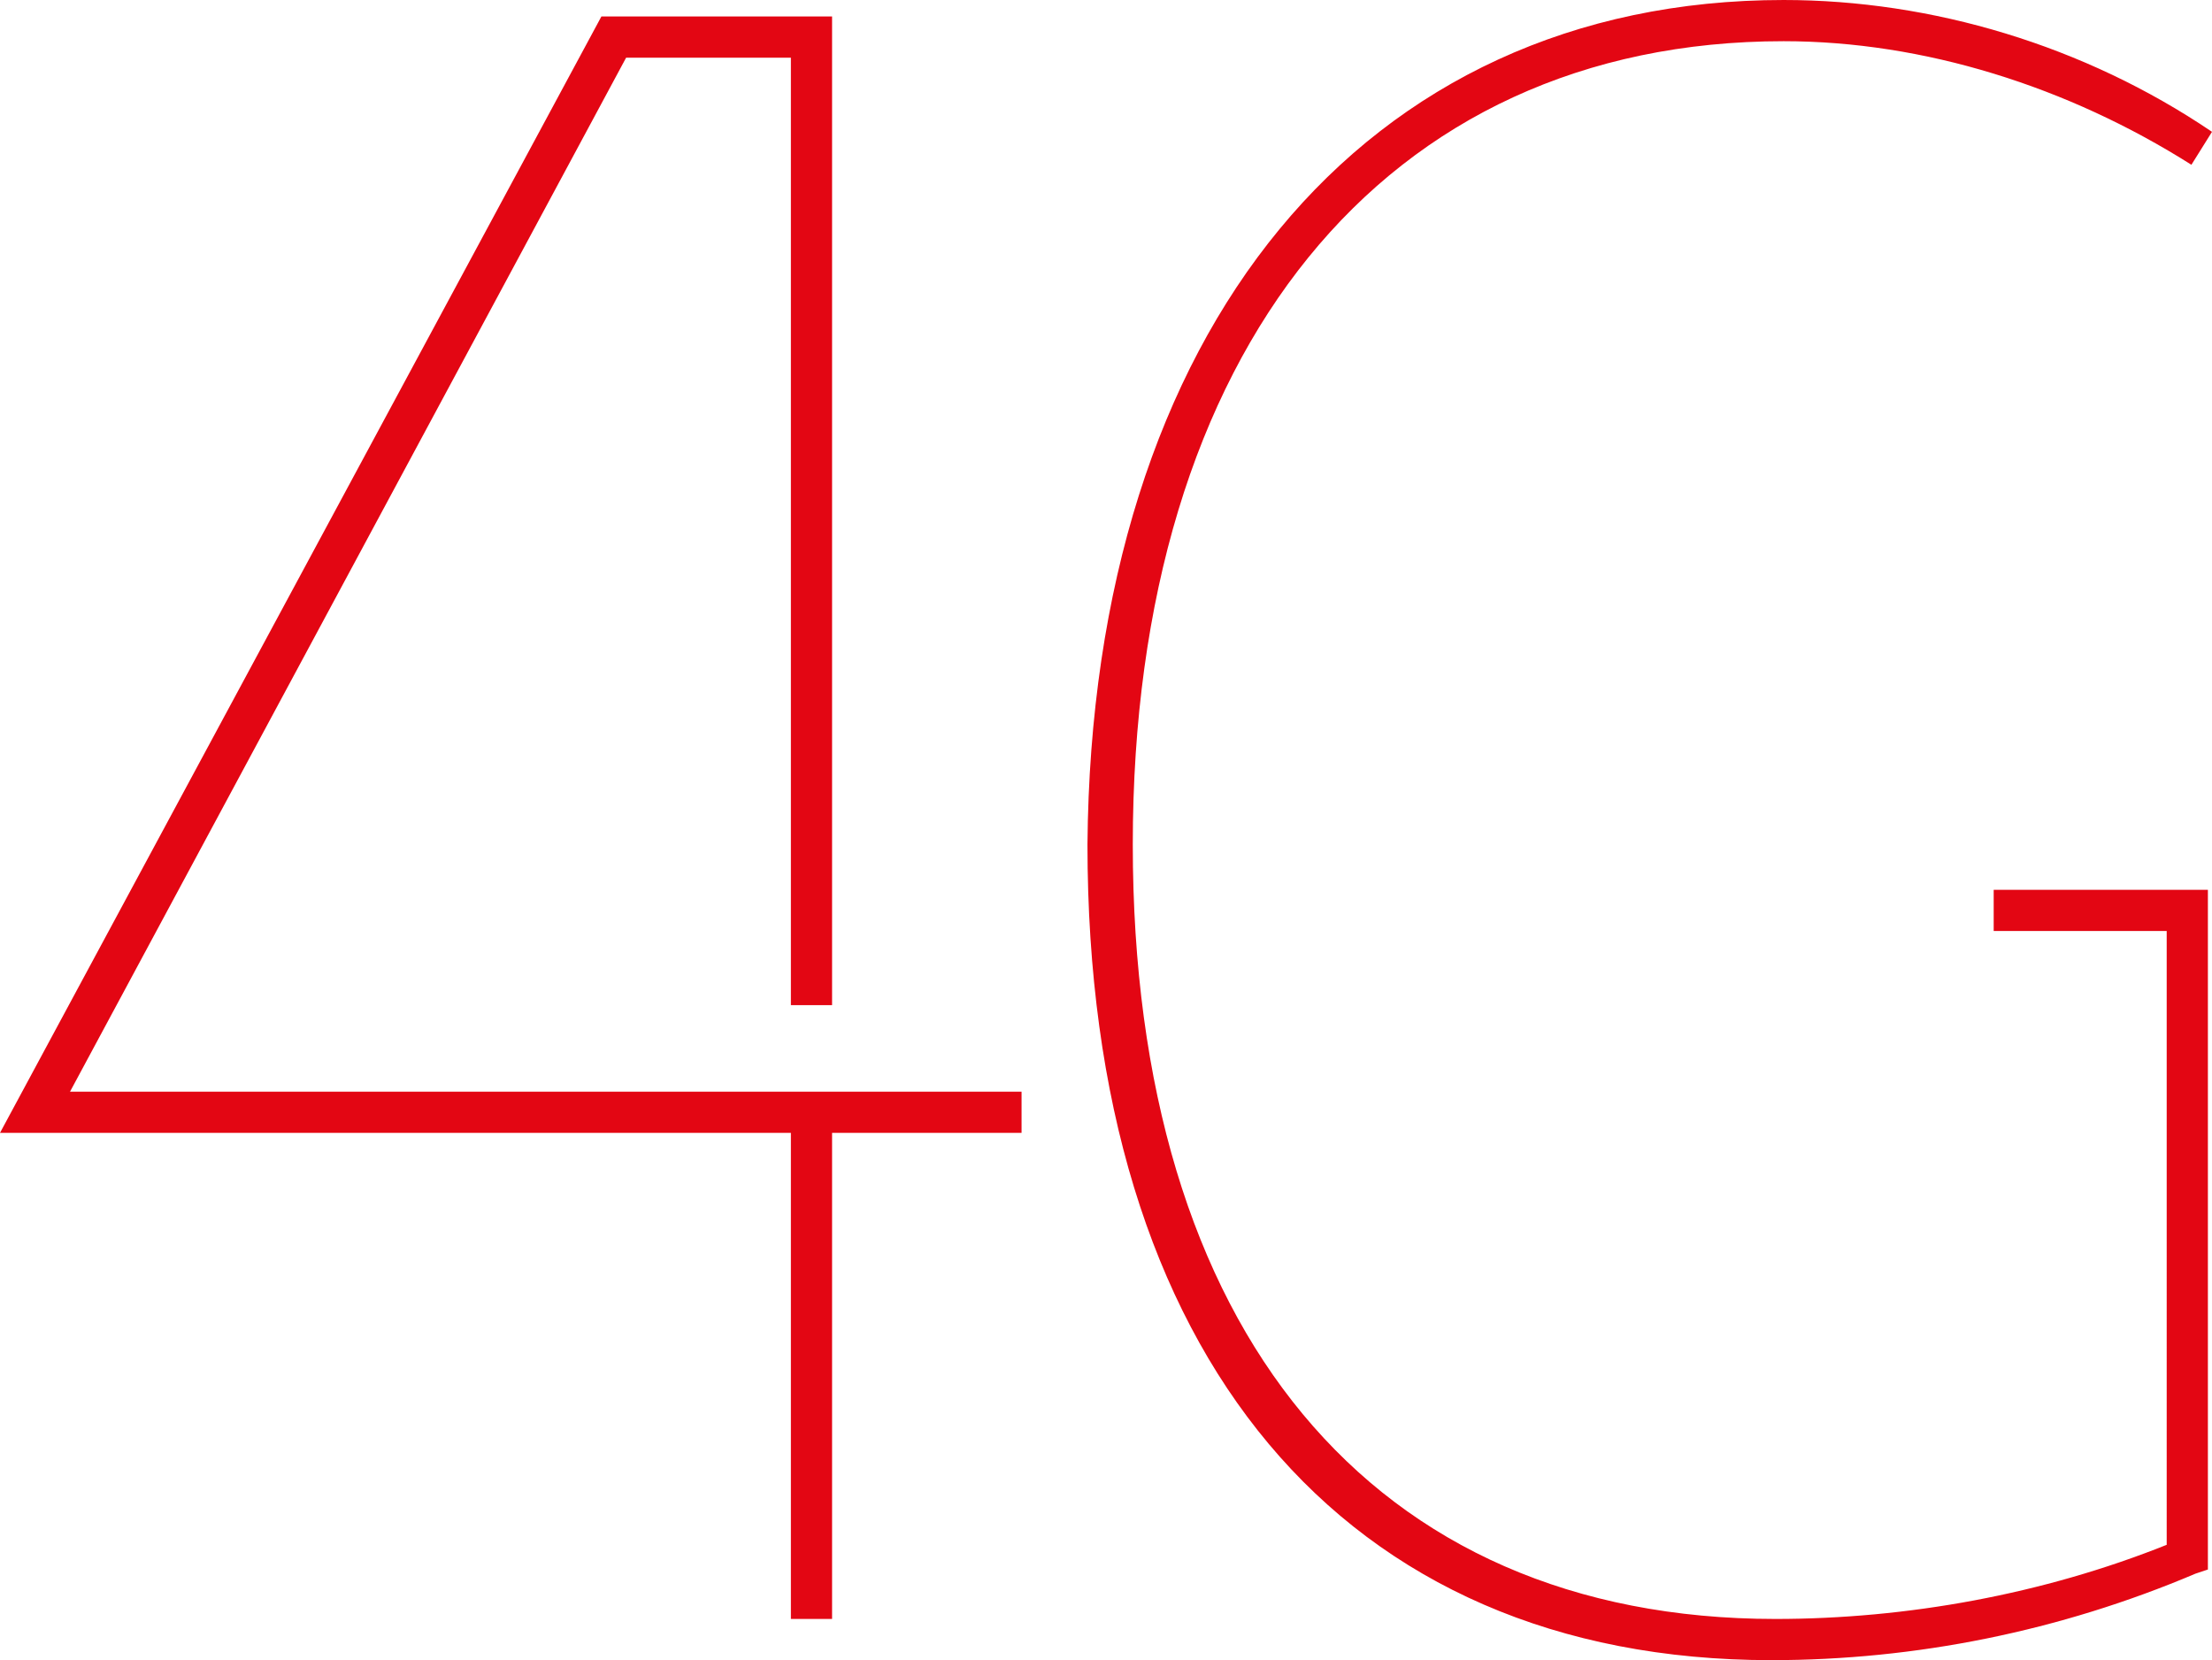 <?xml version="1.0" encoding="utf-8"?>
<!-- Generator: Adobe Illustrator 16.0.0, SVG Export Plug-In . SVG Version: 6.00 Build 0)  -->
<!DOCTYPE svg PUBLIC "-//W3C//DTD SVG 1.1//EN" "http://www.w3.org/Graphics/SVG/1.1/DTD/svg11.dtd">
<svg version="1.1" id="Layer_1" xmlns="http://www.w3.org/2000/svg" xmlns:xlink="http://www.w3.org/1999/xlink" x="0px" y="0px" width="595.279px" height="446.736px" viewBox="0 197.576 595.279 446.736" enable-background="new 0 197.576 595.279 446.736" xml:space="preserve">
  <polygon fill="#E30613" points="223.923,633.229 212.837,633.229 212.837,502.422 0,502.422 161.845,202.011 223.923,202.011 
	223.923,468.058 212.837,468.058 212.837,213.096 168.496,213.096 18.845,491.337 274.915,491.337 274.915,502.422 223.923,502.422 
	" />
  <path fill="#E30613" d="M476.667,644.312c-115.287,0-184.016-82.03-184.016-219.487c1.108-138.566,74.271-227.249,187.342-227.249
	c39.906,0,80.922,12.194,115.286,35.473l-5.542,8.868c-33.256-21.062-72.056-33.256-109.744-33.256
	c-107.527,0-175.146,83.14-175.146,216.164c0,130.807,64.293,208.402,172.93,208.402c35.474,0,72.055-6.65,105.311-19.952V448.104
	h-46.559v-11.086h57.644v182.907l-3.325,1.108C554.265,636.554,515.466,644.312,476.667,644.312z" />
</svg>